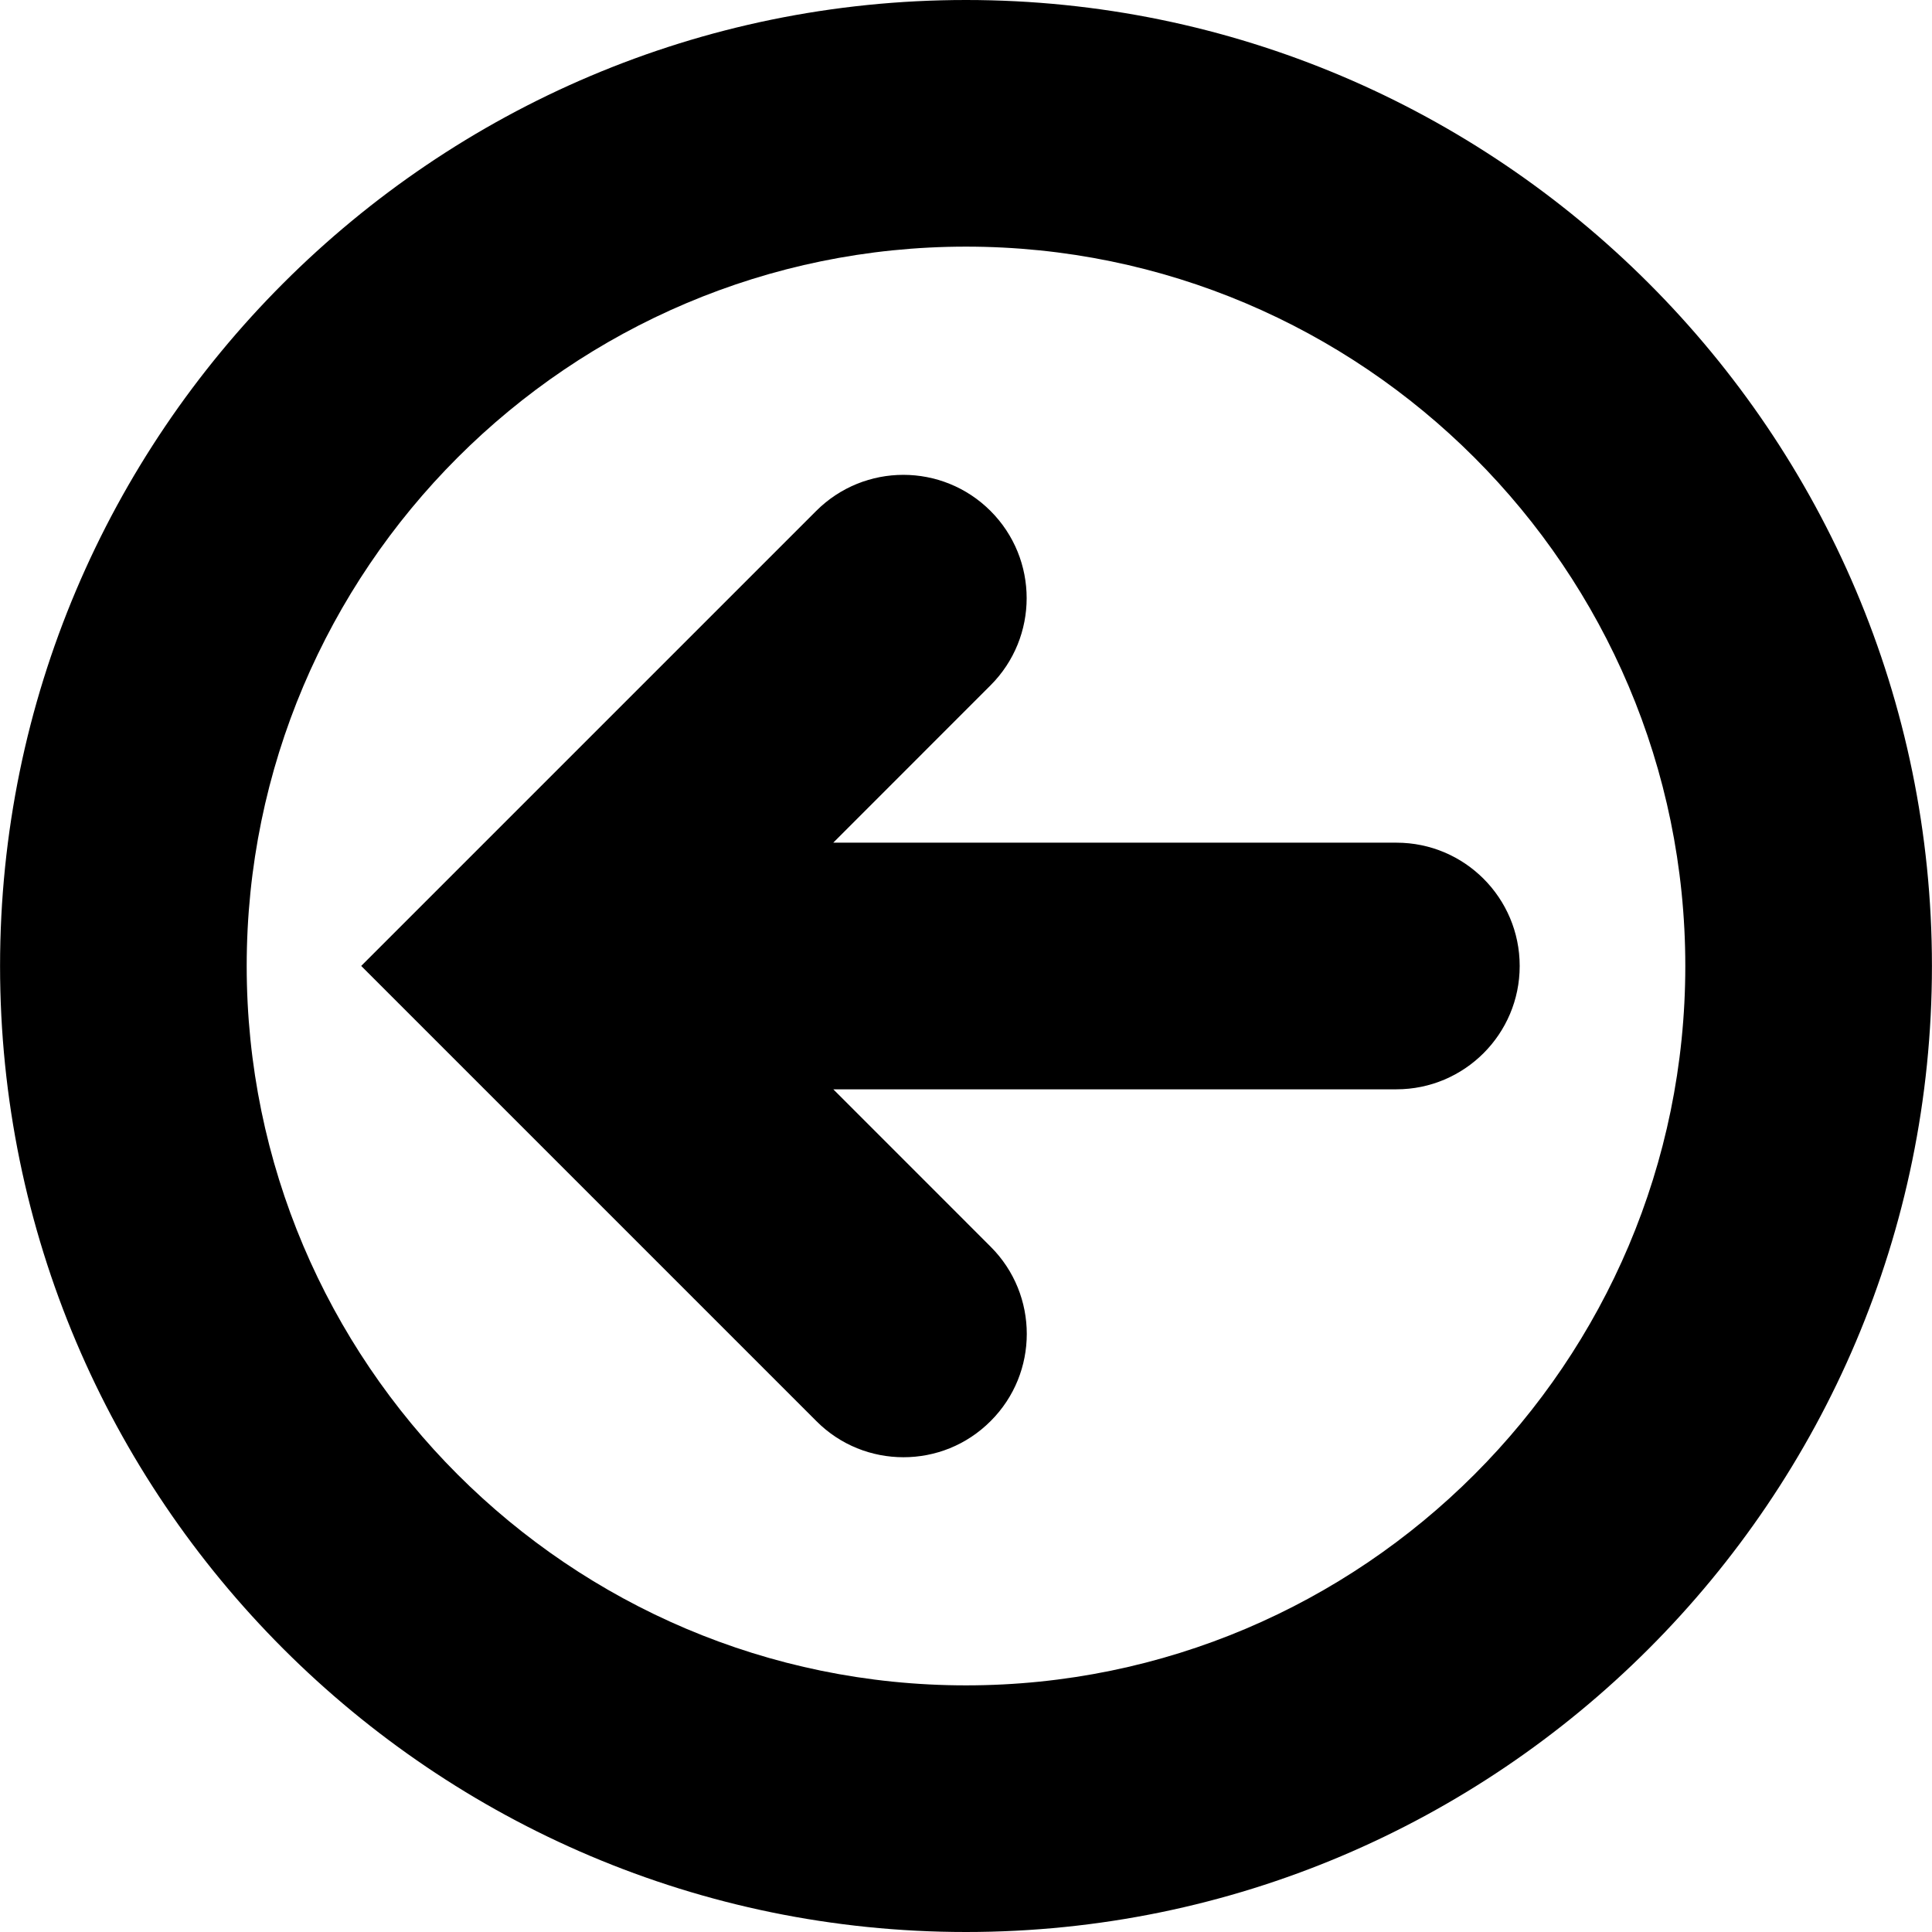 <?xml version="1.0" encoding="iso-8859-1"?>
<!-- Uploaded to: SVG Repo, www.svgrepo.com, Generator: SVG Repo Mixer Tools -->
<!DOCTYPE svg PUBLIC "-//W3C//DTD SVG 1.1//EN" "http://www.w3.org/Graphics/SVG/1.1/DTD/svg11.dtd">
<svg fill="#000000" version="1.1" id="Capa_1" xmlns="http://www.w3.org/2000/svg" xmlns:xlink="http://www.w3.org/1999/xlink" 
	 width="800px" height="800px" viewBox="0 0 31.334 31.334"
	 xml:space="preserve">
<g>
	<path d="M24.647,15.667c0,1.104-0.896,2-2,2h-9.132l2.552,2.553c0.781,0.78,0.781,2.048,0,2.827
		c-0.392,0.393-0.901,0.587-1.414,0.587c-0.512,0-1.023-0.194-1.414-0.587l-7.381-7.381l7.379-7.379
		c0.781-0.781,2.047-0.781,2.828,0c0.781,0.781,0.781,2.047,0,2.828l-2.551,2.552h9.135C23.752,13.667,24.647,14.562,24.647,15.667z
		 M31.333,15.667c0,8.64-7.027,15.667-15.666,15.667c-8.64,0-15.666-7.027-15.666-15.667C0.001,7.028,7.027,0,15.667,0
		C24.306,0,31.333,7.028,31.333,15.667z M27.333,15.667C27.333,9.234,22.101,4,15.667,4C9.234,4,4.001,9.233,4.001,15.667
		c0,6.435,5.233,11.667,11.666,11.667C22.101,27.334,27.333,22.102,27.333,15.667z"/>
</g>
</svg>